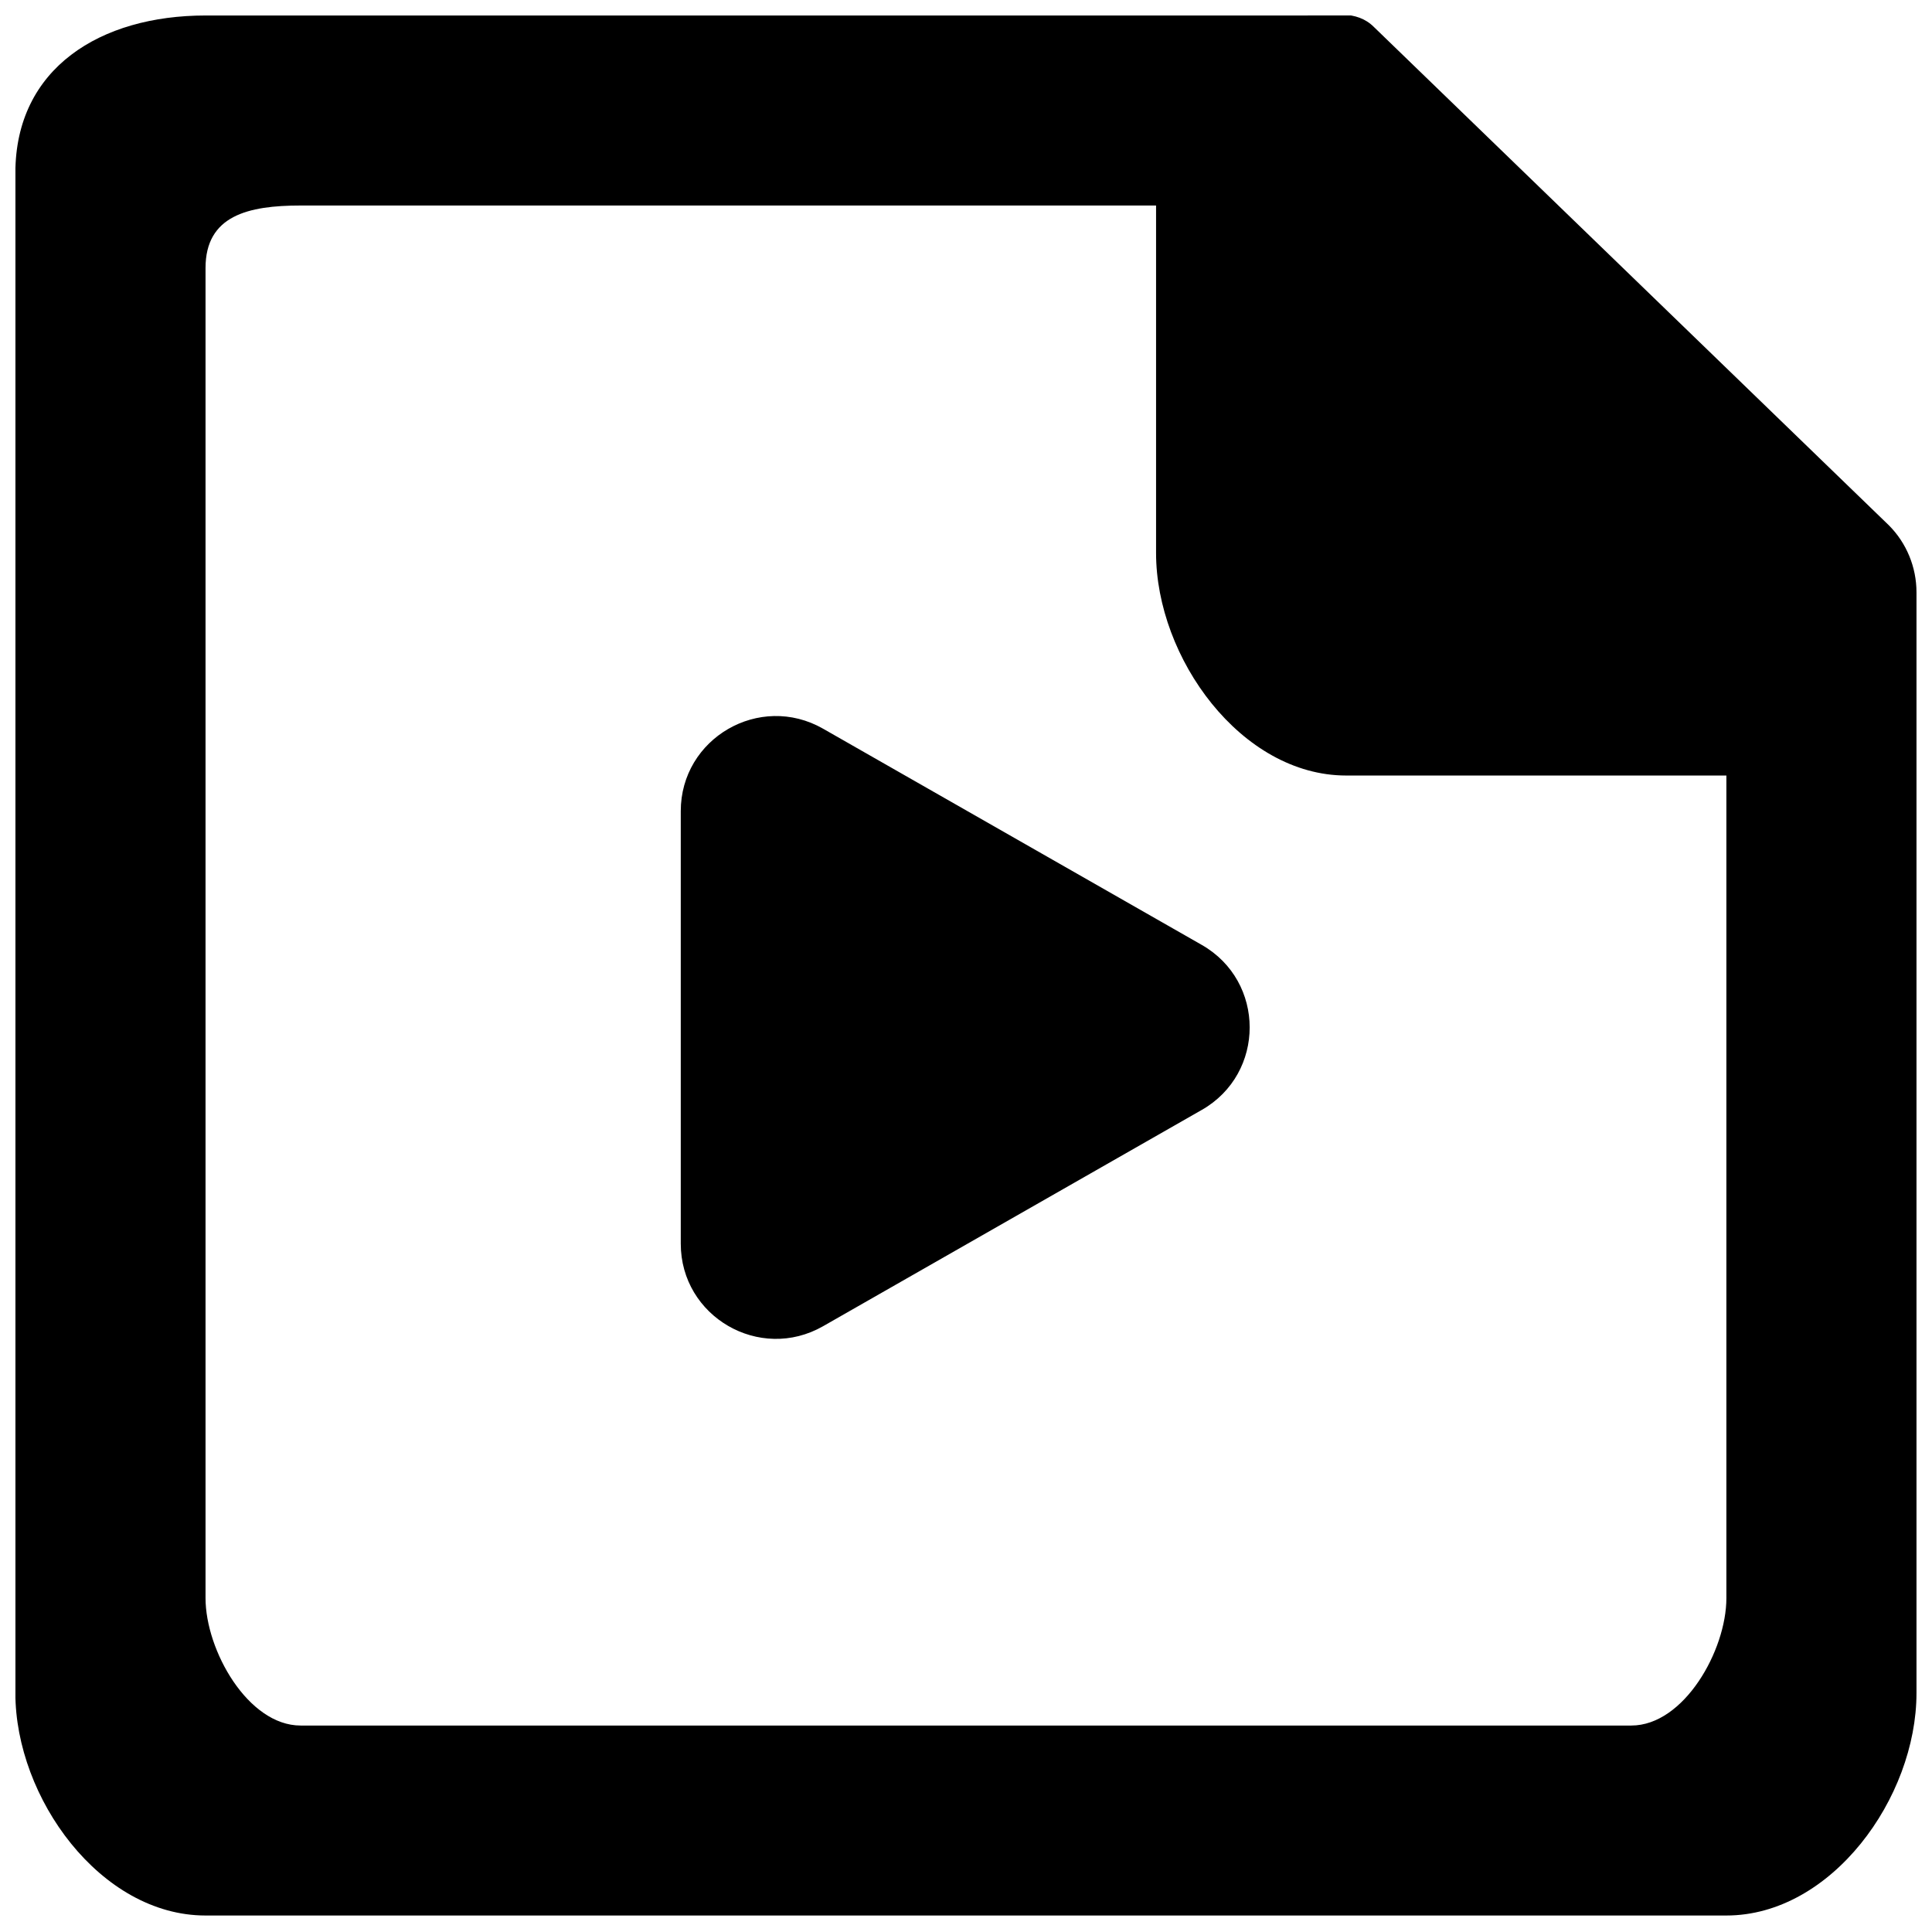 <?xml version="1.0" encoding="UTF-8"?>
<!-- Uploaded to: ICON Repo, www.svgrepo.com, Generator: ICON Repo Mixer Tools -->
<svg width="800px" height="800px" version="1.1" viewBox="144 144 512 512" xmlns="http://www.w3.org/2000/svg">
 <defs>
  <clipPath id="a">
   <path d="m148.09 148.09h503.81v503.81h-503.81z"/>
  </clipPath>
 </defs>
 <g clip-path="url(#a)">
  <path d="m462.48 438.14-100.36 57.324c-16.805 9.594-37.711-2.543-37.711-21.879v-114.62c0-19.336 20.906-31.445 37.711-21.855l100.36 57.301c16.93 9.668 16.93 34.066 0 43.734zm139.03 129.36c0 13.895-11.258 33.785-25.191 33.785h-352.66c-13.906 0-25.191-19.891-25.191-33.785v-352.47c0-13.898 11.285-16.566 25.191-16.566h226.71v92.094c0 27.797 22.57 58.965 50.379 58.965h100.76zm43.027-284.32-136.41-132c-4.711-4.734-11.137-3.074-17.812-3.074h-291.86c-27.809 0-50.383 13.926-50.383 41.742v402.82c0 27.793 22.574 58.961 50.383 58.961h403.05c27.836 0 50.383-31.168 50.383-58.961v-291.7c0-6.672-2.644-13.09-7.356-17.797z" fill-rule="evenodd"/>
 </g>
</svg>